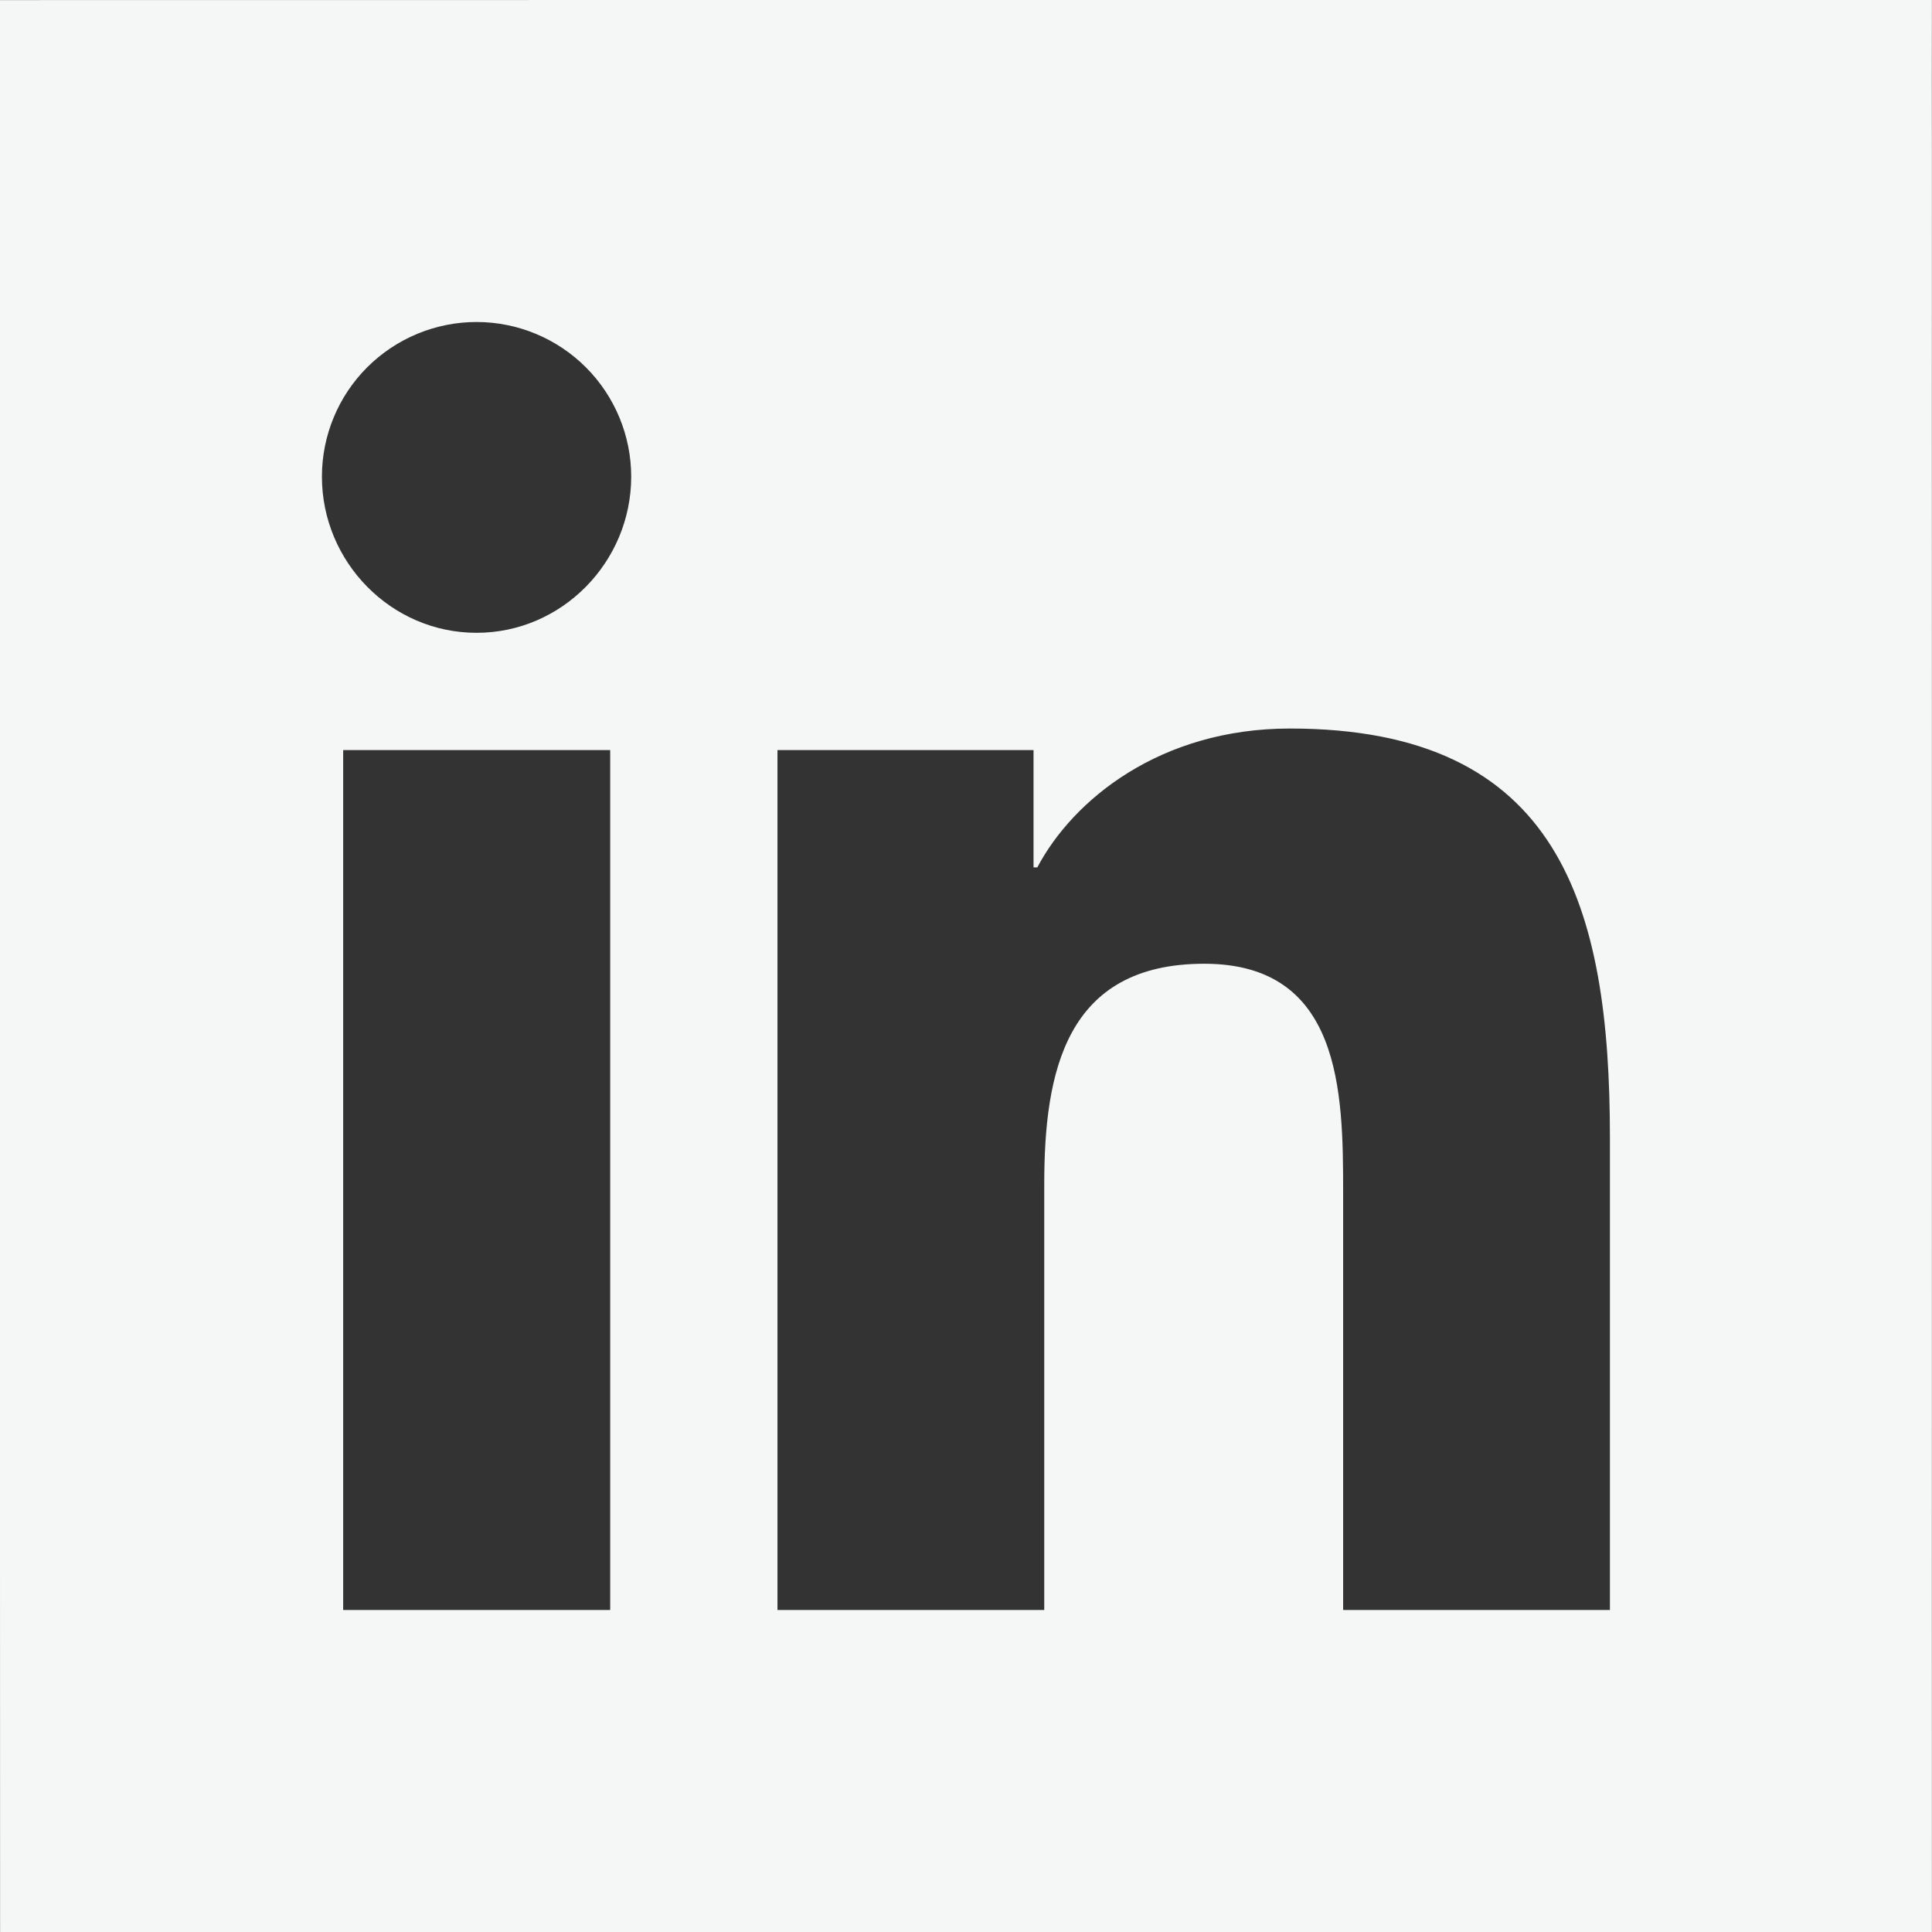 <?xml version="1.0" encoding="UTF-8"?> <svg xmlns="http://www.w3.org/2000/svg" width="24" height="24" viewBox="0 0 24 24" fill="none"><rect x="0" y="0" width="24" height="24" fill="#333333" stroke="none"/><path fill-rule="evenodd" clip-rule="evenodd" d="M-0.001 3.001C-0.002 4.501 -0.001 6.24 -0.001 9.6V14.4C-0.001 17.761 0 23 0.001 24C1 24 2 24 3 24C4.561 24.001 6.238 24 9.599 24H14.399C17.759 24 19.498 24 20.998 24C22.498 24 22.998 24 23.999 24C23.998 22.5 23.999 17.761 23.999 14.4V9.6C23.999 6.24 23.998 3.5 23.999 2C23.998 1 23.998 1 23.999 -0.001C22.498 0 17.759 0 14.399 0H9.599C6.238 0 0.998 0.001 -0.001 0.001C-0.002 1.501 -0.002 2.001 -0.001 3.001ZM4.263 20H7.58V9.318H4.263V20ZM3.999 5.921C3.999 6.982 4.859 7.861 5.92 7.861C6.98 7.861 7.841 6.982 7.841 5.921C7.841 5.412 7.638 4.923 7.278 4.563C6.918 4.203 6.429 4 5.92 4C5.41 4 4.922 4.203 4.561 4.563C4.201 4.923 3.999 5.412 3.999 5.921ZM16.685 20H19.999V14.132C19.999 11.261 19.382 9.05 16.024 9.05C14.411 9.05 13.329 9.936 12.886 10.775H12.839V9.318H9.658V20H12.972V14.711C12.972 13.318 13.236 11.972 14.96 11.972C16.66 11.972 16.685 13.561 16.685 14.8V20Z" fill="#F5F6F6"></path></svg> 